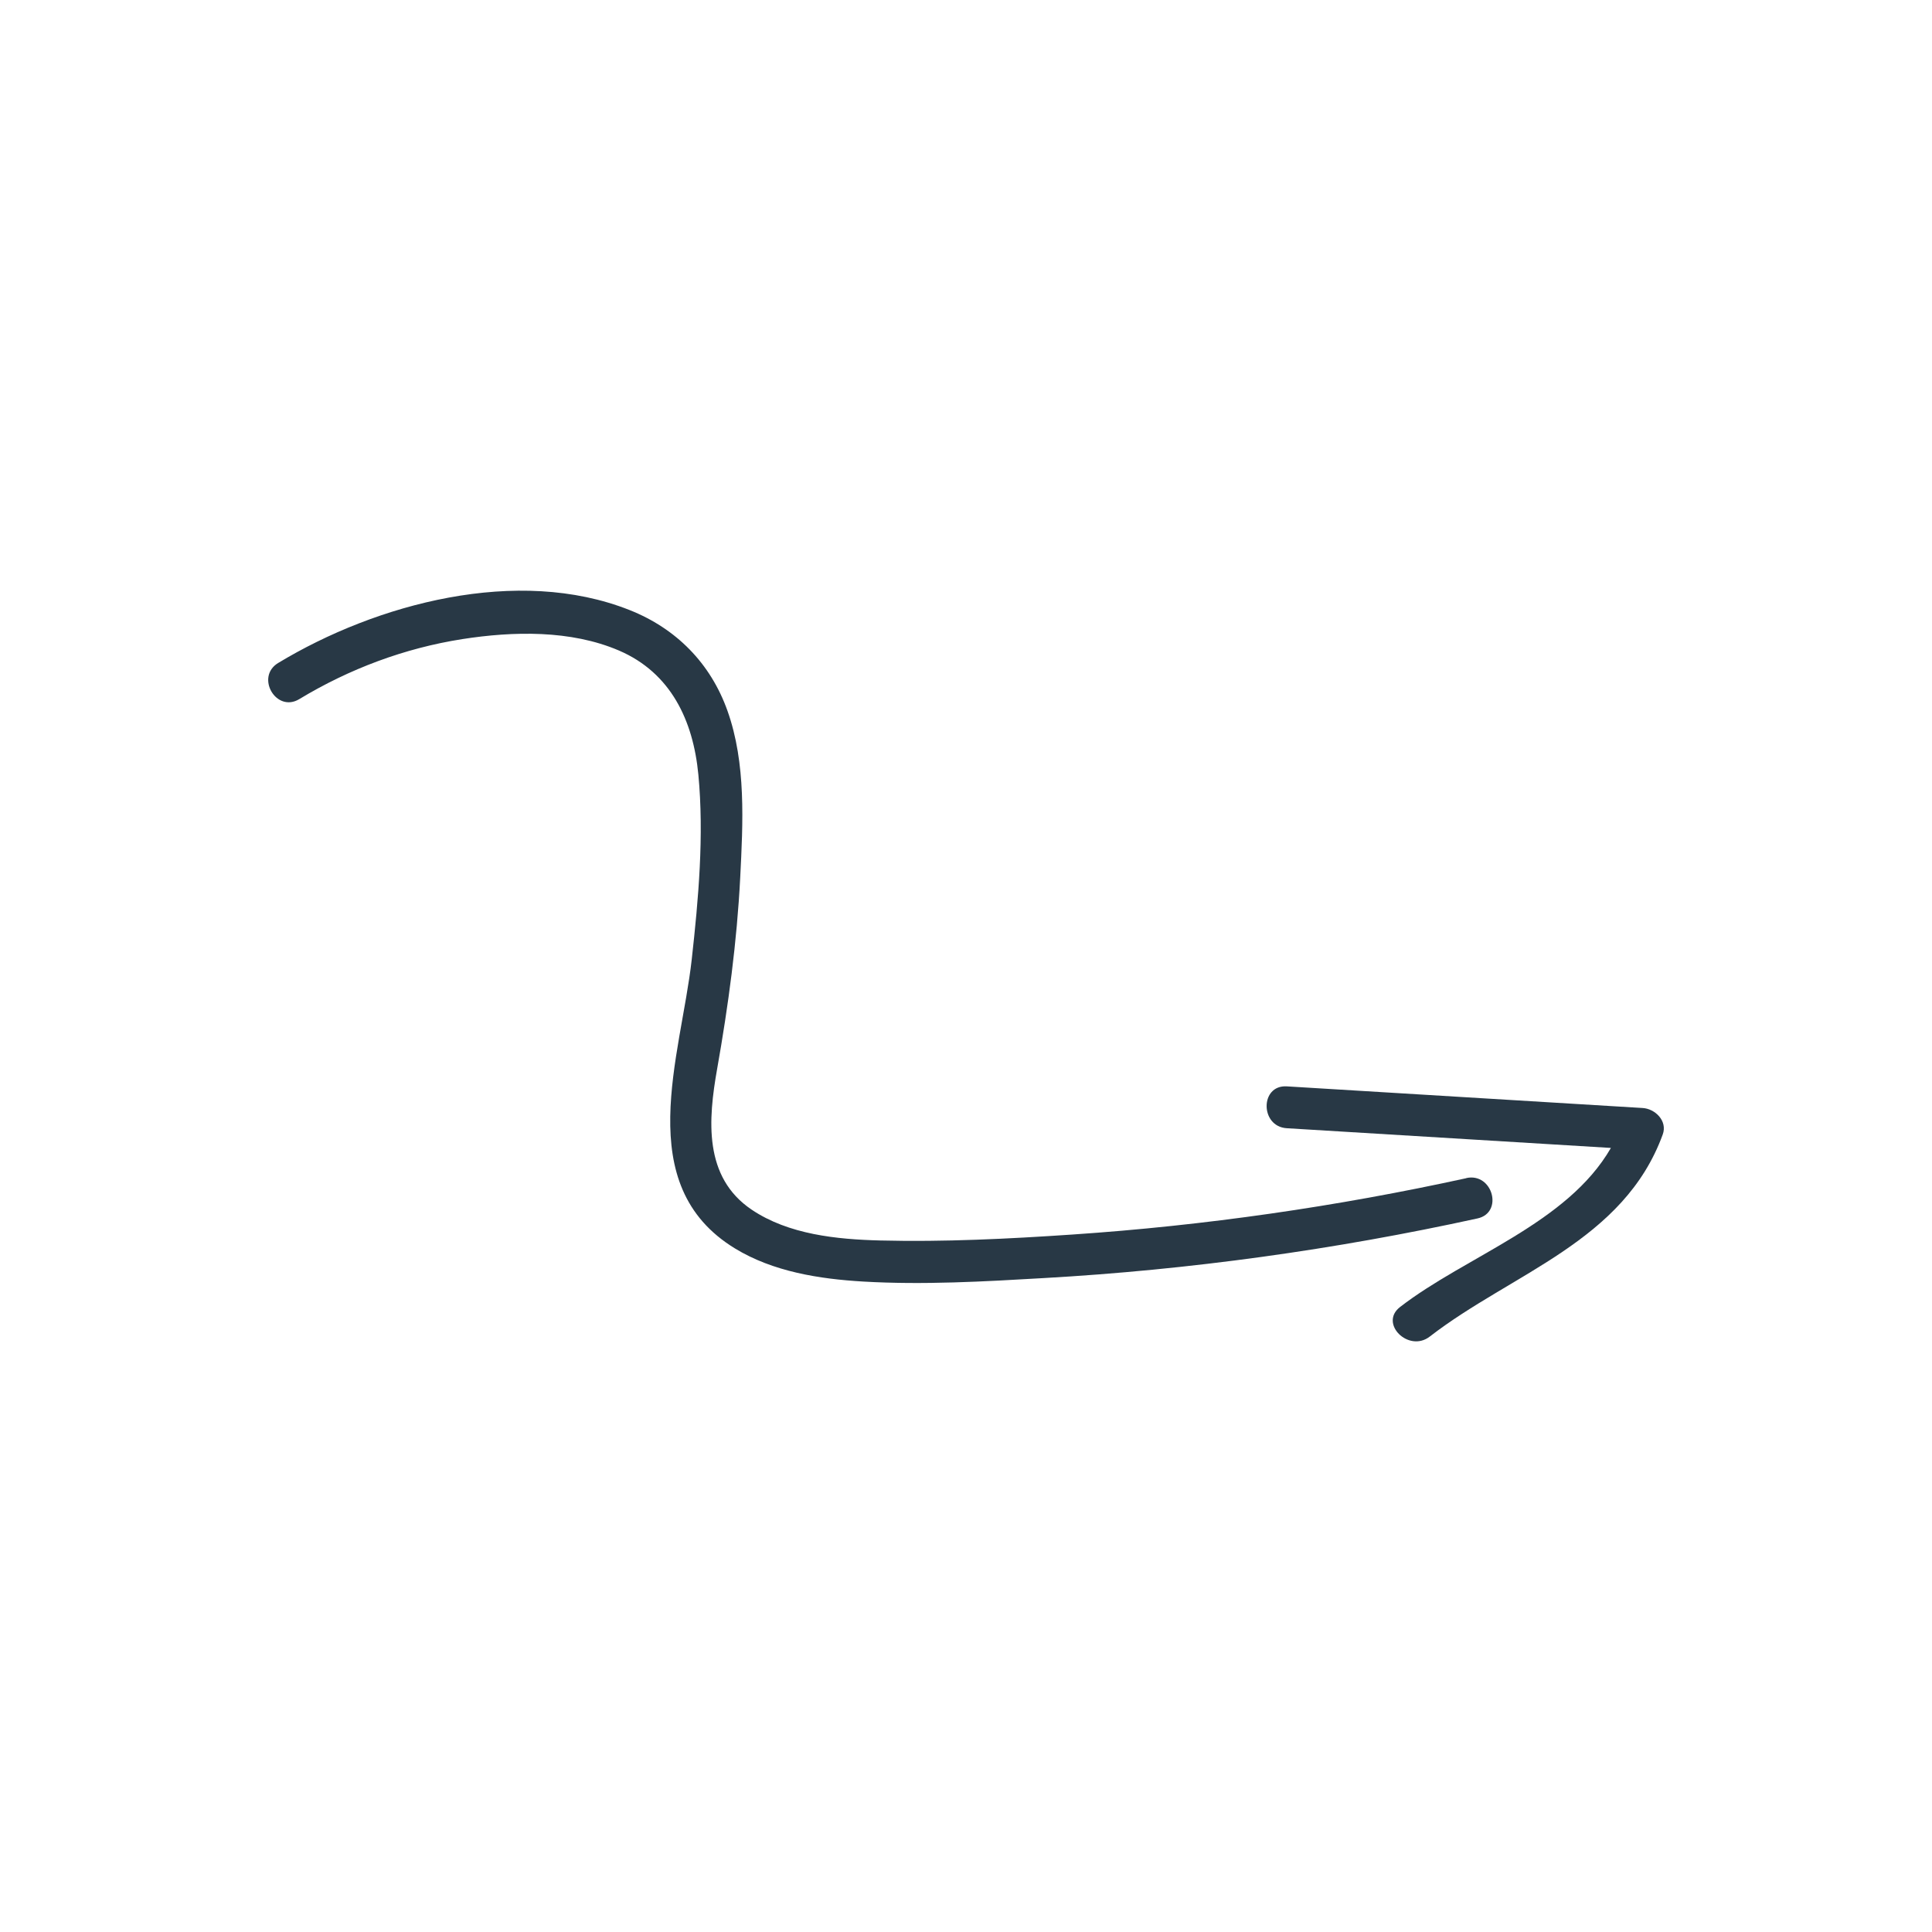 <svg xmlns="http://www.w3.org/2000/svg" viewBox="0 0 300 300"><path fill="#283845" d="M227.68 182.95c-20.16 4.41-40.6 7.36-61.19 8.75-9.9.67-19.9 1.17-29.82.92-6.73-.17-14.22-.92-19.96-4.79-7.49-5.05-6.75-13.98-5.35-21.87 1.74-9.84 3.07-19.7 3.58-29.69.43-8.51.93-17.73-1.98-25.9-2.62-7.37-7.96-12.78-15.22-15.65-17.34-6.87-39.26-1.01-54.55 8.23-3.57 2.16-.31 7.78 3.28 5.61 7.78-4.7 16.33-7.91 25.32-9.32 7.89-1.23 16.82-1.44 24.31 1.77 8.07 3.46 11.54 10.88 12.34 19.26.9 9.47.02 19.31-1.03 28.73-1.68 15.02-9.45 35 6.72 44.86 5.91 3.61 13.1 4.74 19.91 5.14 9.3.54 18.75 0 28.03-.54 22.65-1.28 45.19-4.41 67.35-9.26 4.08-.89 2.36-7.16-1.73-6.27z"></path><path fill="#283845" d="M255.06 172.05l-55.25-3.36c-4.18-.25-4.16 6.25 0 6.5l50.33 3.06c-6.79 11.78-22.45 16.75-32.74 24.7-3.3 2.55 1.33 7.12 4.6 4.6 12.83-9.92 30.13-14.77 36.19-31.39.77-2.11-1.19-4-3.13-4.11z"></path></svg>